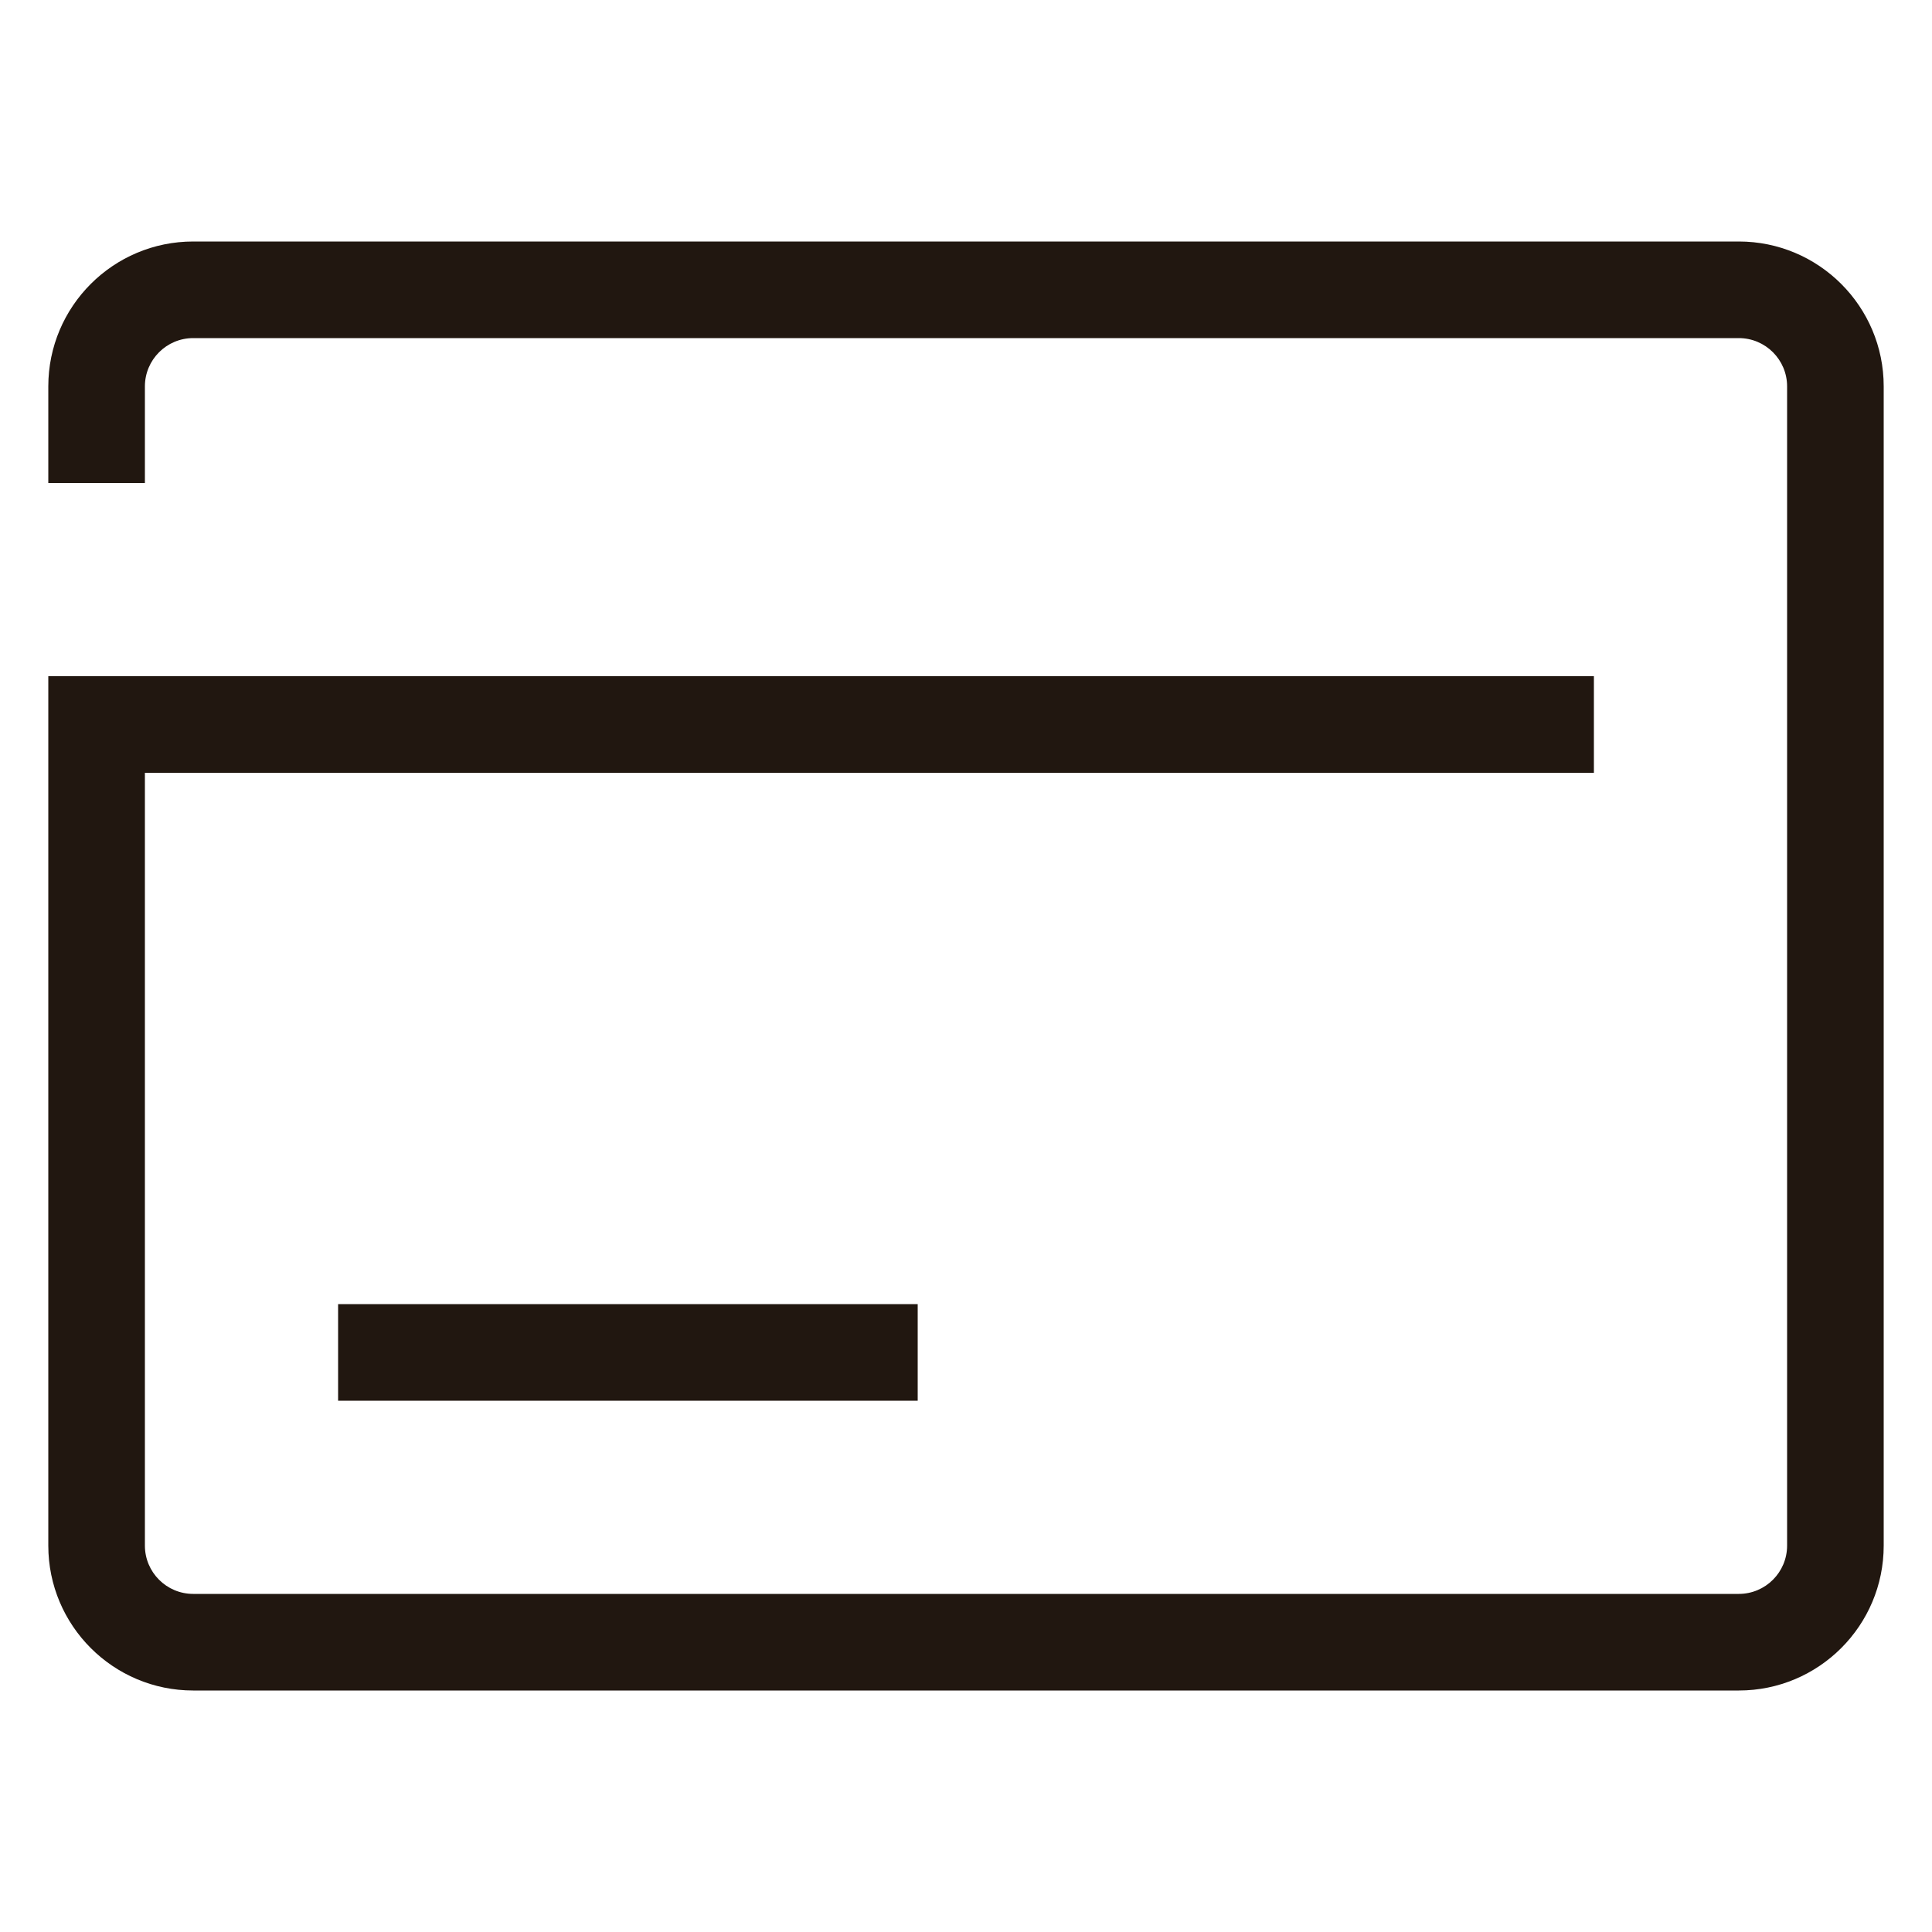 <svg width="20" height="20" viewBox="0 0 20 20" fill="none" xmlns="http://www.w3.org/2000/svg">
<path fill-rule="evenodd" clip-rule="evenodd" d="M2 3.5C1.724 3.5 1.5 3.724 1.5 4V5H0.5V4C0.5 3.172 1.172 2.5 2 2.5H18C18.828 2.5 19.5 3.172 19.5 4V16C19.5 16.828 18.828 17.5 18 17.5H2C1.172 17.5 0.5 16.828 0.5 16V7H16.5V8H1.5V16C1.5 16.276 1.724 16.5 2 16.5H18C18.276 16.5 18.5 16.276 18.5 16V4C18.5 3.724 18.276 3.5 18 3.5H2ZM9.5 14.5H3.5V13.5H9.5V14.5Z" fill="#211710"/>
</svg>
